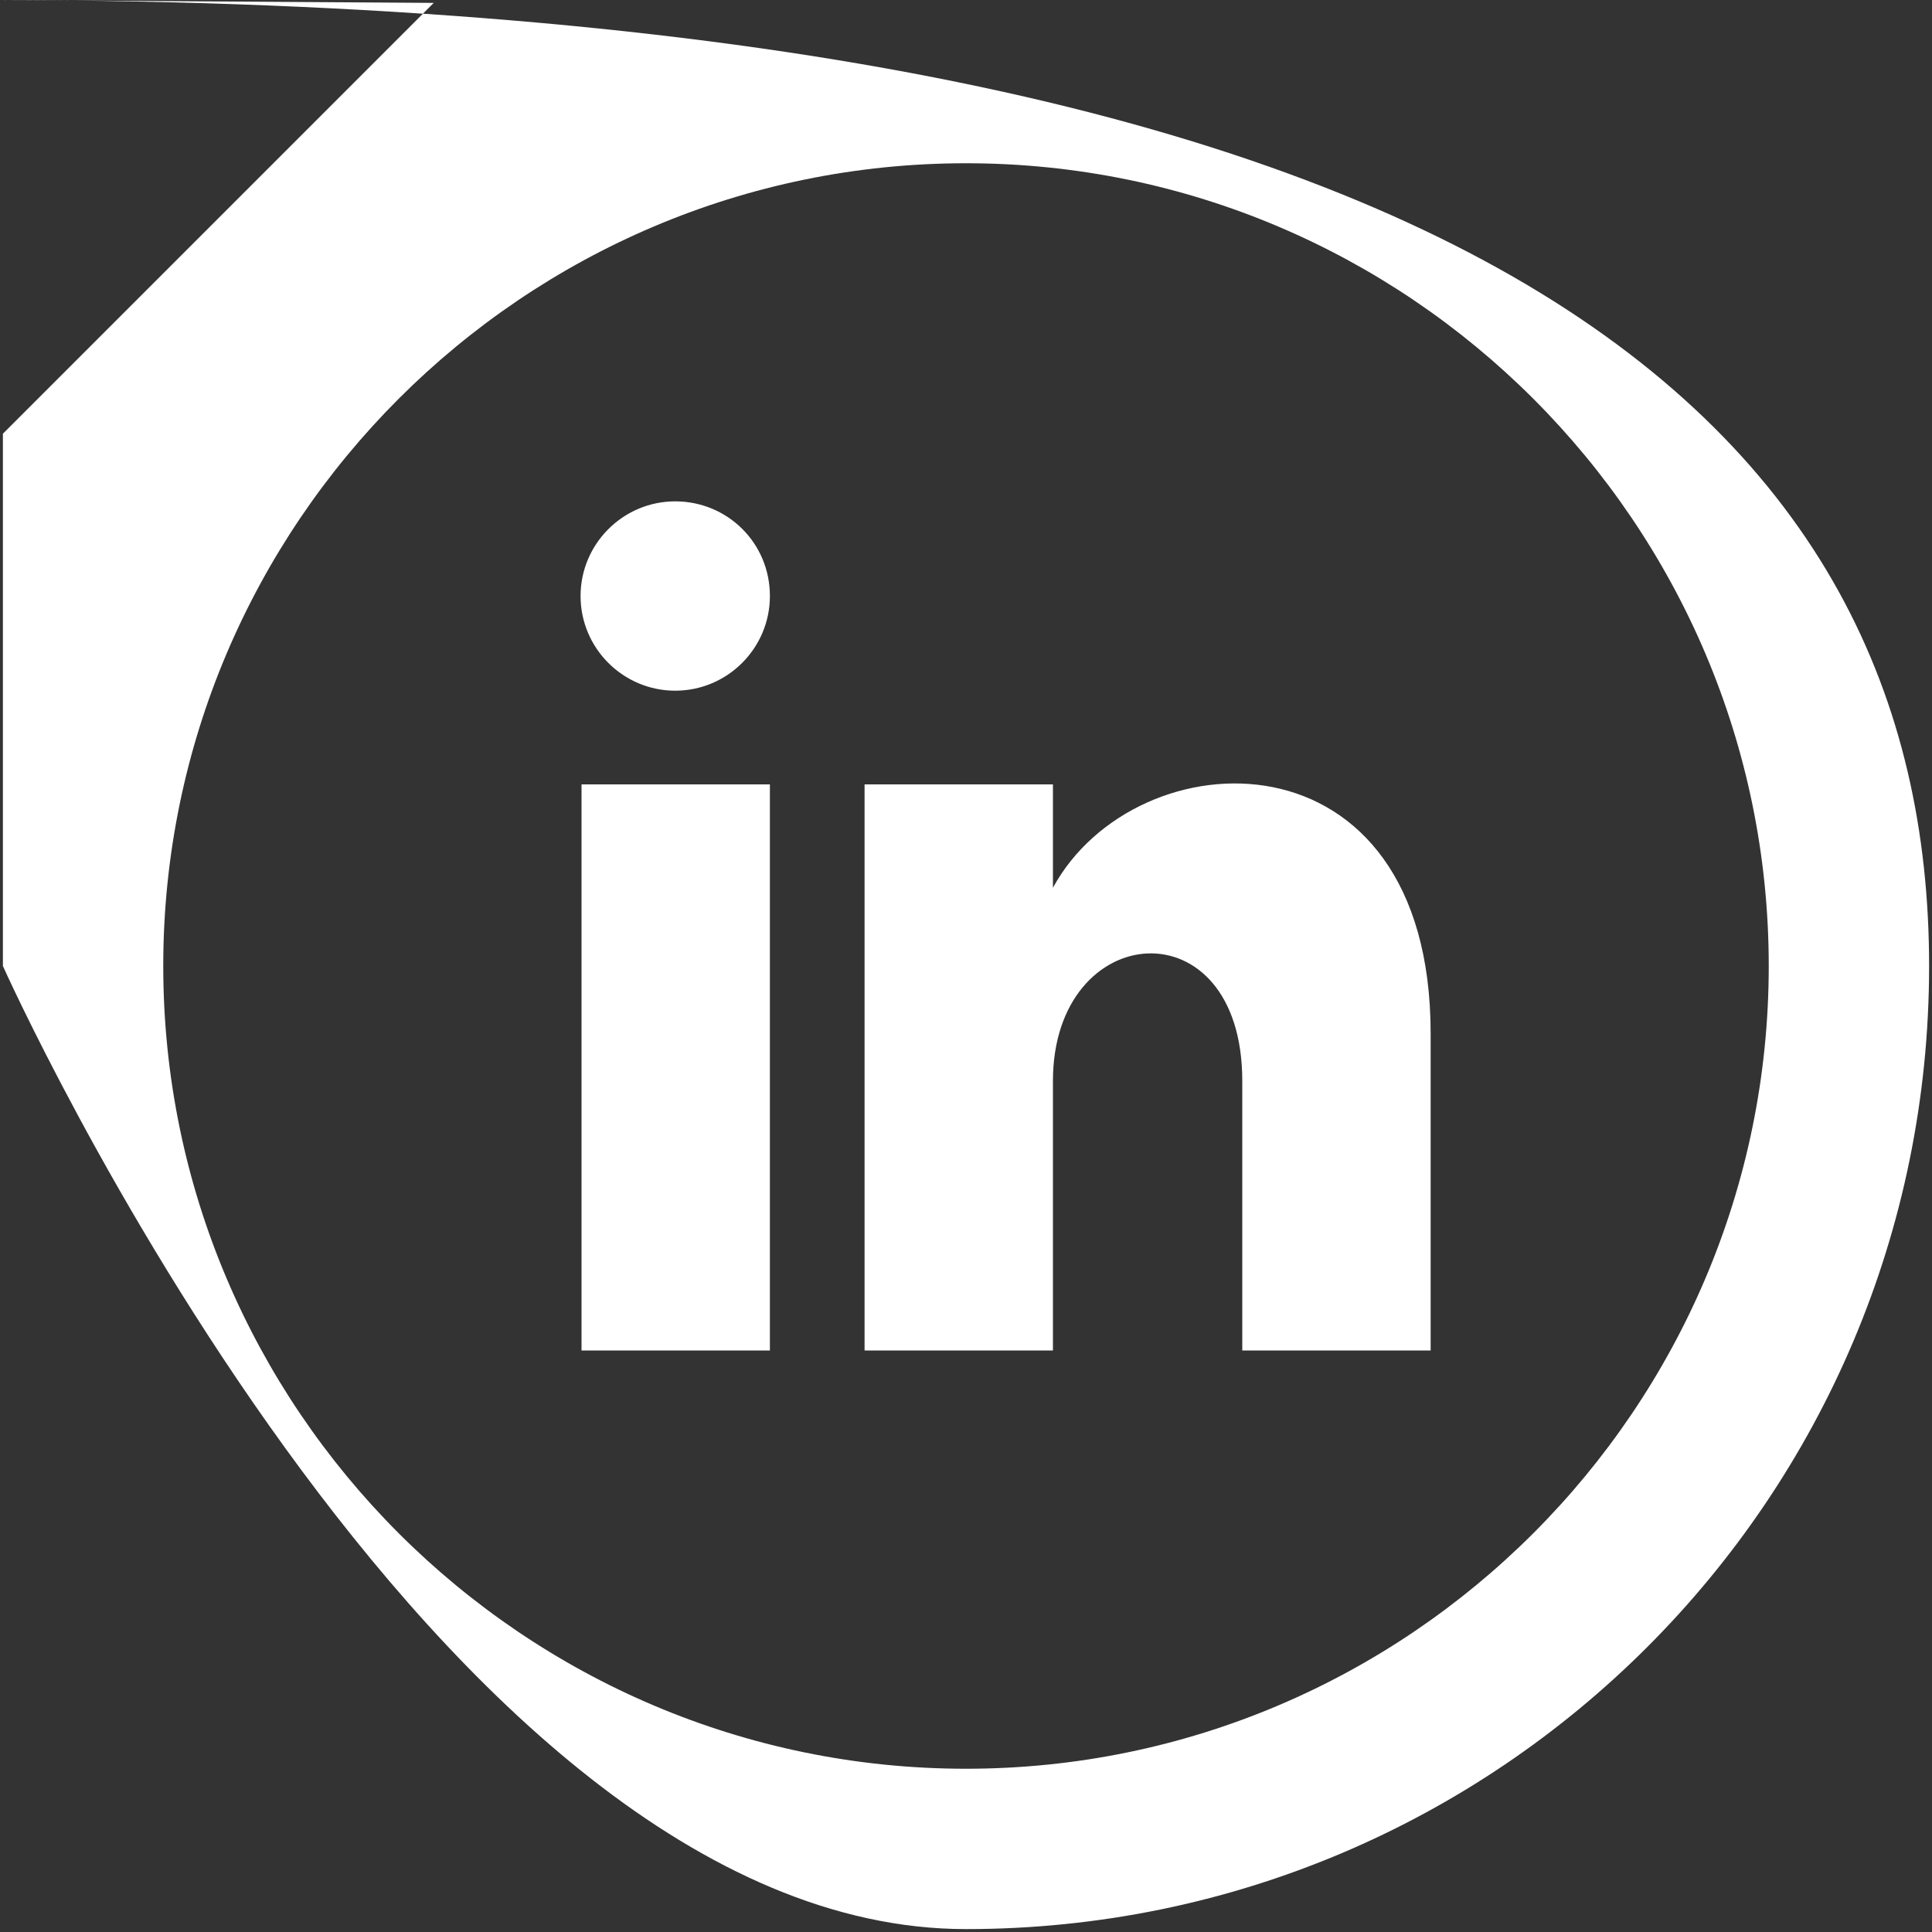 <svg id="Layer_1" xmlns="http://www.w3.org/2000/svg" xmlns:xlink="http://www.w3.org/1999/xlink" viewBox="0 0 200 200" style="enable-background:new 0 0 200 200"><rect x="0" y="0" width="200" height="200" fill="#333333" stroke="none"/><style>.st0{fill:#fff}</style><path class="st0" d="M-759 1073.4h23.8L-778 1121l-42.8-47.6h23.8V1031h38.1L-759 1073.4v0zM-744.7 1111.5v14.3h-66.6v-14.3h-9.5v23.8h85.7v-23.8H-744.7z"/><path class="st0" d="M1e2 16.9c45.8.0 83.1 37.3 83.1 83.1s-37.3 83.1-83.1 83.1S16.9 145.8 16.9 1e2 54.2 16.9 1e2 16.9zM1e2.3C44.9.3.3 44.9.3 1e2s44.6 99.7 99.7 99.7 99.7-44.6 99.7-99.7S155.1.3 1e2.3zM79.7 61.7c0 5.4-4.4 9.8-9.8 9.8s-9.8-4.4-9.8-9.8c0-5.4 4.4-9.8 9.8-9.8S79.7 56.2 79.7 61.7zm0 19.5H60.2v58.6h19.5V81.2zM109 81.2H89.5v58.6H109v-27.9c0-16.8 19.6-18.4 19.6.0v27.9h19.5V107c0-32.1-30.5-30.9-39.1-15.1C109 91.9 109 81.2 109 81.2z"/></svg>